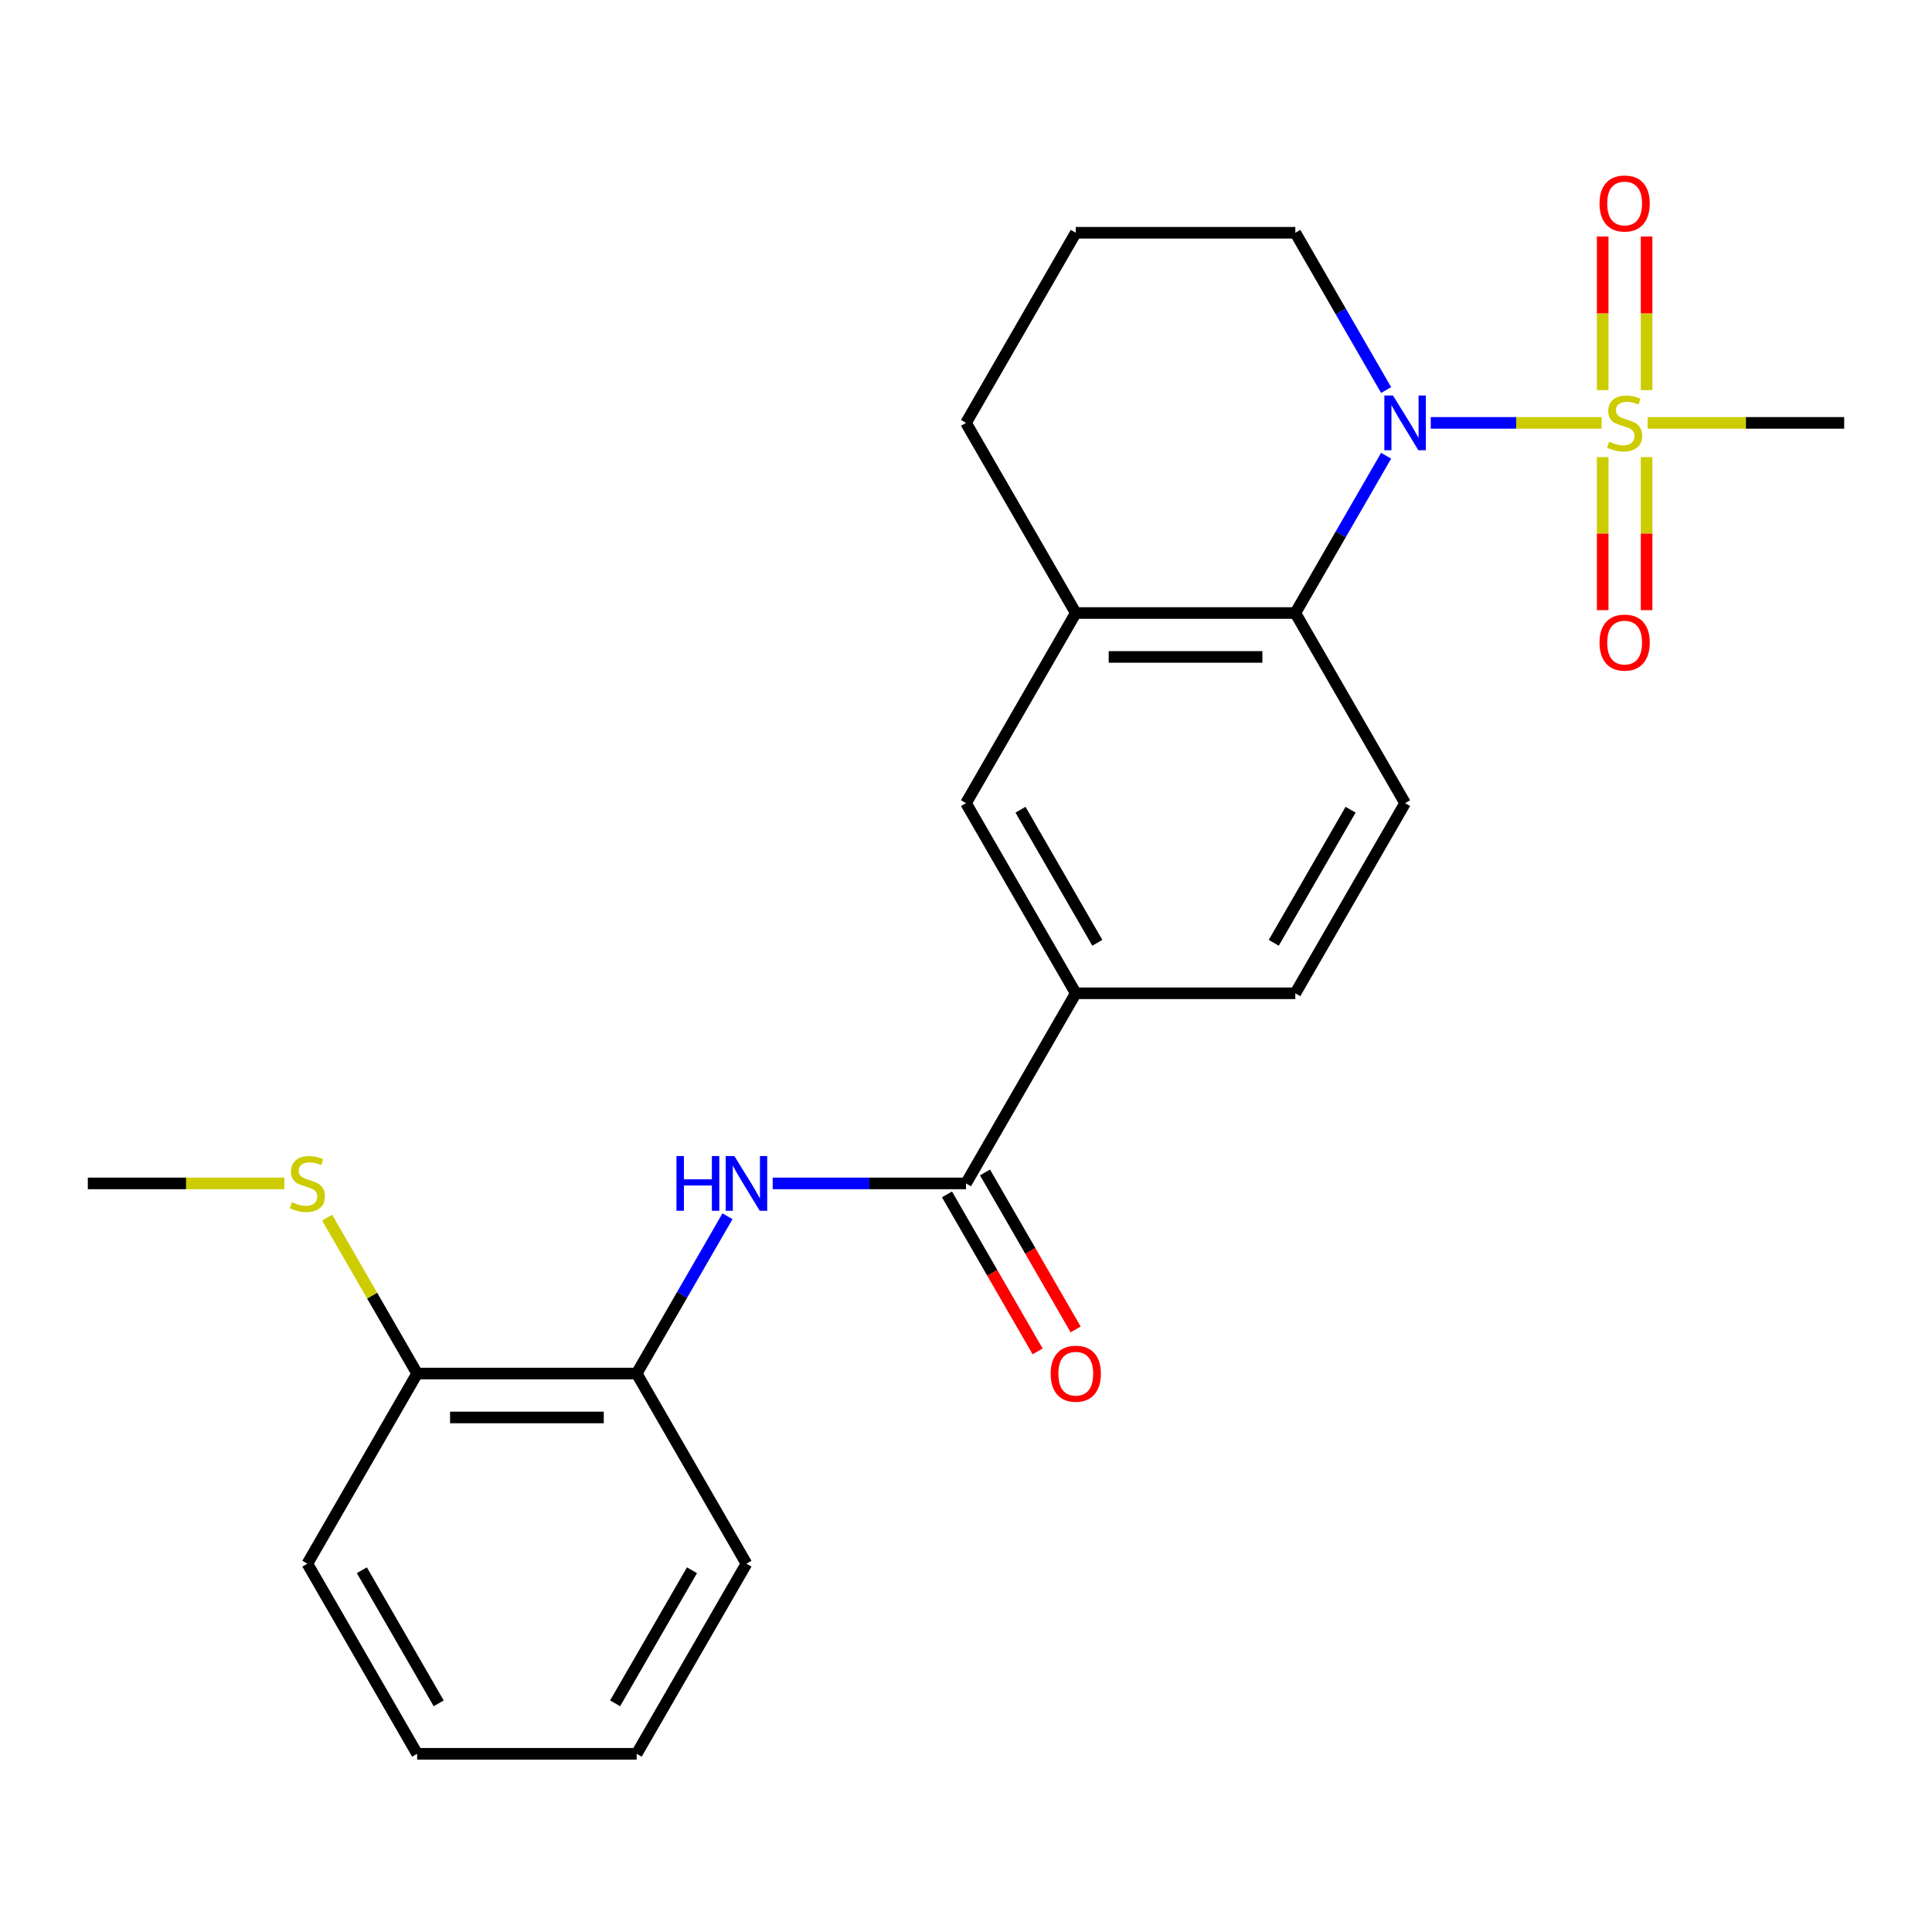 <?xml version='1.0' encoding='iso-8859-1'?>
<svg version='1.1' baseProfile='full'
              xmlns='http://www.w3.org/2000/svg'
                      xmlns:rdkit='http://www.rdkit.org/xml'
                      xmlns:xlink='http://www.w3.org/1999/xlink'
                  xml:space='preserve'
width='1000px' height='1000px' viewBox='0 0 1000 1000'>
<!-- END OF HEADER -->
<rect style='opacity:1.0;fill:#FFFFFF;stroke:none' width='1000' height='1000' x='0' y='0'> </rect>
<path class='bond-0' d='M 828.988,218.885 L 784.772,218.885' style='fill:none;fill-rule:evenodd;stroke:#CCCC00;stroke-width:6px;stroke-linecap:butt;stroke-linejoin:miter;stroke-opacity:1' />
<path class='bond-0' d='M 784.772,218.885 L 740.556,218.885' style='fill:none;fill-rule:evenodd;stroke:#0000FF;stroke-width:6px;stroke-linecap:butt;stroke-linejoin:miter;stroke-opacity:1' />
<path class='bond-9' d='M 829.545,236.606 L 829.545,276.205' style='fill:none;fill-rule:evenodd;stroke:#CCCC00;stroke-width:6px;stroke-linecap:butt;stroke-linejoin:miter;stroke-opacity:1' />
<path class='bond-9' d='M 829.545,276.205 L 829.545,315.804' style='fill:none;fill-rule:evenodd;stroke:#FF0000;stroke-width:6px;stroke-linecap:butt;stroke-linejoin:miter;stroke-opacity:1' />
<path class='bond-9' d='M 852.273,236.606 L 852.273,276.205' style='fill:none;fill-rule:evenodd;stroke:#CCCC00;stroke-width:6px;stroke-linecap:butt;stroke-linejoin:miter;stroke-opacity:1' />
<path class='bond-9' d='M 852.273,276.205 L 852.273,315.804' style='fill:none;fill-rule:evenodd;stroke:#FF0000;stroke-width:6px;stroke-linecap:butt;stroke-linejoin:miter;stroke-opacity:1' />
<path class='bond-10' d='M 852.273,201.924 L 852.273,162.175' style='fill:none;fill-rule:evenodd;stroke:#CCCC00;stroke-width:6px;stroke-linecap:butt;stroke-linejoin:miter;stroke-opacity:1' />
<path class='bond-10' d='M 852.273,162.175 L 852.273,122.426' style='fill:none;fill-rule:evenodd;stroke:#FF0000;stroke-width:6px;stroke-linecap:butt;stroke-linejoin:miter;stroke-opacity:1' />
<path class='bond-10' d='M 829.545,201.924 L 829.545,162.175' style='fill:none;fill-rule:evenodd;stroke:#CCCC00;stroke-width:6px;stroke-linecap:butt;stroke-linejoin:miter;stroke-opacity:1' />
<path class='bond-10' d='M 829.545,162.175 L 829.545,122.426' style='fill:none;fill-rule:evenodd;stroke:#FF0000;stroke-width:6px;stroke-linecap:butt;stroke-linejoin:miter;stroke-opacity:1' />
<path class='bond-14' d='M 852.83,218.885 L 903.688,218.885' style='fill:none;fill-rule:evenodd;stroke:#CCCC00;stroke-width:6px;stroke-linecap:butt;stroke-linejoin:miter;stroke-opacity:1' />
<path class='bond-14' d='M 903.688,218.885 L 954.545,218.885' style='fill:none;fill-rule:evenodd;stroke:#000000;stroke-width:6px;stroke-linecap:butt;stroke-linejoin:miter;stroke-opacity:1' />
<path class='bond-1' d='M 717.457,235.886 L 693.956,276.592' style='fill:none;fill-rule:evenodd;stroke:#0000FF;stroke-width:6px;stroke-linecap:butt;stroke-linejoin:miter;stroke-opacity:1' />
<path class='bond-1' d='M 693.956,276.592 L 670.455,317.297' style='fill:none;fill-rule:evenodd;stroke:#000000;stroke-width:6px;stroke-linecap:butt;stroke-linejoin:miter;stroke-opacity:1' />
<path class='bond-15' d='M 717.457,201.884 L 693.956,161.179' style='fill:none;fill-rule:evenodd;stroke:#0000FF;stroke-width:6px;stroke-linecap:butt;stroke-linejoin:miter;stroke-opacity:1' />
<path class='bond-15' d='M 693.956,161.179 L 670.455,120.473' style='fill:none;fill-rule:evenodd;stroke:#000000;stroke-width:6px;stroke-linecap:butt;stroke-linejoin:miter;stroke-opacity:1' />
<path class='bond-4' d='M 670.455,317.297 L 556.818,317.297' style='fill:none;fill-rule:evenodd;stroke:#000000;stroke-width:6px;stroke-linecap:butt;stroke-linejoin:miter;stroke-opacity:1' />
<path class='bond-4' d='M 653.409,340.025 L 573.864,340.025' style='fill:none;fill-rule:evenodd;stroke:#000000;stroke-width:6px;stroke-linecap:butt;stroke-linejoin:miter;stroke-opacity:1' />
<path class='bond-7' d='M 670.455,317.297 L 727.273,415.709' style='fill:none;fill-rule:evenodd;stroke:#000000;stroke-width:6px;stroke-linecap:butt;stroke-linejoin:miter;stroke-opacity:1' />
<path class='bond-2' d='M 500,612.533 L 556.818,514.121' style='fill:none;fill-rule:evenodd;stroke:#000000;stroke-width:6px;stroke-linecap:butt;stroke-linejoin:miter;stroke-opacity:1' />
<path class='bond-3' d='M 500,612.533 L 449.972,612.533' style='fill:none;fill-rule:evenodd;stroke:#000000;stroke-width:6px;stroke-linecap:butt;stroke-linejoin:miter;stroke-opacity:1' />
<path class='bond-3' d='M 449.972,612.533 L 399.945,612.533' style='fill:none;fill-rule:evenodd;stroke:#0000FF;stroke-width:6px;stroke-linecap:butt;stroke-linejoin:miter;stroke-opacity:1' />
<path class='bond-11' d='M 490.159,618.215 L 513.614,658.841' style='fill:none;fill-rule:evenodd;stroke:#000000;stroke-width:6px;stroke-linecap:butt;stroke-linejoin:miter;stroke-opacity:1' />
<path class='bond-11' d='M 513.614,658.841 L 537.069,699.466' style='fill:none;fill-rule:evenodd;stroke:#FF0000;stroke-width:6px;stroke-linecap:butt;stroke-linejoin:miter;stroke-opacity:1' />
<path class='bond-11' d='M 509.841,606.851 L 533.296,647.477' style='fill:none;fill-rule:evenodd;stroke:#000000;stroke-width:6px;stroke-linecap:butt;stroke-linejoin:miter;stroke-opacity:1' />
<path class='bond-11' d='M 533.296,647.477 L 556.752,688.103' style='fill:none;fill-rule:evenodd;stroke:#FF0000;stroke-width:6px;stroke-linecap:butt;stroke-linejoin:miter;stroke-opacity:1' />
<path class='bond-8' d='M 376.548,629.534 L 353.047,670.24' style='fill:none;fill-rule:evenodd;stroke:#0000FF;stroke-width:6px;stroke-linecap:butt;stroke-linejoin:miter;stroke-opacity:1' />
<path class='bond-8' d='M 353.047,670.24 L 329.545,710.945' style='fill:none;fill-rule:evenodd;stroke:#000000;stroke-width:6px;stroke-linecap:butt;stroke-linejoin:miter;stroke-opacity:1' />
<path class='bond-6' d='M 556.818,317.297 L 500,415.709' style='fill:none;fill-rule:evenodd;stroke:#000000;stroke-width:6px;stroke-linecap:butt;stroke-linejoin:miter;stroke-opacity:1' />
<path class='bond-24' d='M 556.818,317.297 L 500,218.885' style='fill:none;fill-rule:evenodd;stroke:#000000;stroke-width:6px;stroke-linecap:butt;stroke-linejoin:miter;stroke-opacity:1' />
<path class='bond-5' d='M 556.818,514.121 L 670.455,514.121' style='fill:none;fill-rule:evenodd;stroke:#000000;stroke-width:6px;stroke-linecap:butt;stroke-linejoin:miter;stroke-opacity:1' />
<path class='bond-25' d='M 556.818,514.121 L 500,415.709' style='fill:none;fill-rule:evenodd;stroke:#000000;stroke-width:6px;stroke-linecap:butt;stroke-linejoin:miter;stroke-opacity:1' />
<path class='bond-25' d='M 567.978,487.996 L 528.205,419.107' style='fill:none;fill-rule:evenodd;stroke:#000000;stroke-width:6px;stroke-linecap:butt;stroke-linejoin:miter;stroke-opacity:1' />
<path class='bond-12' d='M 727.273,415.709 L 670.455,514.121' style='fill:none;fill-rule:evenodd;stroke:#000000;stroke-width:6px;stroke-linecap:butt;stroke-linejoin:miter;stroke-opacity:1' />
<path class='bond-12' d='M 699.068,419.107 L 659.295,487.996' style='fill:none;fill-rule:evenodd;stroke:#000000;stroke-width:6px;stroke-linecap:butt;stroke-linejoin:miter;stroke-opacity:1' />
<path class='bond-13' d='M 329.545,710.945 L 215.909,710.945' style='fill:none;fill-rule:evenodd;stroke:#000000;stroke-width:6px;stroke-linecap:butt;stroke-linejoin:miter;stroke-opacity:1' />
<path class='bond-13' d='M 312.5,733.673 L 232.955,733.673' style='fill:none;fill-rule:evenodd;stroke:#000000;stroke-width:6px;stroke-linecap:butt;stroke-linejoin:miter;stroke-opacity:1' />
<path class='bond-19' d='M 329.545,710.945 L 386.364,809.357' style='fill:none;fill-rule:evenodd;stroke:#000000;stroke-width:6px;stroke-linecap:butt;stroke-linejoin:miter;stroke-opacity:1' />
<path class='bond-16' d='M 215.909,710.945 L 192.616,670.6' style='fill:none;fill-rule:evenodd;stroke:#000000;stroke-width:6px;stroke-linecap:butt;stroke-linejoin:miter;stroke-opacity:1' />
<path class='bond-16' d='M 192.616,670.6 L 169.322,630.254' style='fill:none;fill-rule:evenodd;stroke:#CCCC00;stroke-width:6px;stroke-linecap:butt;stroke-linejoin:miter;stroke-opacity:1' />
<path class='bond-20' d='M 215.909,710.945 L 159.091,809.357' style='fill:none;fill-rule:evenodd;stroke:#000000;stroke-width:6px;stroke-linecap:butt;stroke-linejoin:miter;stroke-opacity:1' />
<path class='bond-18' d='M 670.455,120.473 L 556.818,120.473' style='fill:none;fill-rule:evenodd;stroke:#000000;stroke-width:6px;stroke-linecap:butt;stroke-linejoin:miter;stroke-opacity:1' />
<path class='bond-21' d='M 147.17,612.533 L 96.312,612.533' style='fill:none;fill-rule:evenodd;stroke:#CCCC00;stroke-width:6px;stroke-linecap:butt;stroke-linejoin:miter;stroke-opacity:1' />
<path class='bond-21' d='M 96.312,612.533 L 45.455,612.533' style='fill:none;fill-rule:evenodd;stroke:#000000;stroke-width:6px;stroke-linecap:butt;stroke-linejoin:miter;stroke-opacity:1' />
<path class='bond-17' d='M 500,218.885 L 556.818,120.473' style='fill:none;fill-rule:evenodd;stroke:#000000;stroke-width:6px;stroke-linecap:butt;stroke-linejoin:miter;stroke-opacity:1' />
<path class='bond-22' d='M 386.364,809.357 L 329.545,907.769' style='fill:none;fill-rule:evenodd;stroke:#000000;stroke-width:6px;stroke-linecap:butt;stroke-linejoin:miter;stroke-opacity:1' />
<path class='bond-22' d='M 358.159,812.755 L 318.386,881.644' style='fill:none;fill-rule:evenodd;stroke:#000000;stroke-width:6px;stroke-linecap:butt;stroke-linejoin:miter;stroke-opacity:1' />
<path class='bond-26' d='M 159.091,809.357 L 215.909,907.769' style='fill:none;fill-rule:evenodd;stroke:#000000;stroke-width:6px;stroke-linecap:butt;stroke-linejoin:miter;stroke-opacity:1' />
<path class='bond-26' d='M 187.296,812.755 L 227.069,881.644' style='fill:none;fill-rule:evenodd;stroke:#000000;stroke-width:6px;stroke-linecap:butt;stroke-linejoin:miter;stroke-opacity:1' />
<path class='bond-23' d='M 329.545,907.769 L 215.909,907.769' style='fill:none;fill-rule:evenodd;stroke:#000000;stroke-width:6px;stroke-linecap:butt;stroke-linejoin:miter;stroke-opacity:1' />
<path  class='atom-0' d='M 832.909 228.605
Q 833.229 228.725, 834.549 229.285
Q 835.869 229.845, 837.309 230.205
Q 838.789 230.525, 840.229 230.525
Q 842.909 230.525, 844.469 229.245
Q 846.029 227.925, 846.029 225.645
Q 846.029 224.085, 845.229 223.125
Q 844.469 222.165, 843.269 221.645
Q 842.069 221.125, 840.069 220.525
Q 837.549 219.765, 836.029 219.045
Q 834.549 218.325, 833.469 216.805
Q 832.429 215.285, 832.429 212.725
Q 832.429 209.165, 834.829 206.965
Q 837.269 204.765, 842.069 204.765
Q 845.349 204.765, 849.069 206.325
L 848.149 209.405
Q 844.749 208.005, 842.189 208.005
Q 839.429 208.005, 837.909 209.165
Q 836.389 210.285, 836.429 212.245
Q 836.429 213.765, 837.189 214.685
Q 837.989 215.605, 839.109 216.125
Q 840.269 216.645, 842.189 217.245
Q 844.749 218.045, 846.269 218.845
Q 847.789 219.645, 848.869 221.285
Q 849.989 222.885, 849.989 225.645
Q 849.989 229.565, 847.349 231.685
Q 844.749 233.765, 840.389 233.765
Q 837.869 233.765, 835.949 233.205
Q 834.069 232.685, 831.829 231.765
L 832.909 228.605
' fill='#CCCC00'/>
<path  class='atom-1' d='M 721.013 204.725
L 730.293 219.725
Q 731.213 221.205, 732.693 223.885
Q 734.173 226.565, 734.253 226.725
L 734.253 204.725
L 738.013 204.725
L 738.013 233.045
L 734.133 233.045
L 724.173 216.645
Q 723.013 214.725, 721.773 212.525
Q 720.573 210.325, 720.213 209.645
L 720.213 233.045
L 716.533 233.045
L 716.533 204.725
L 721.013 204.725
' fill='#0000FF'/>
<path  class='atom-4' d='M 350.144 598.373
L 353.984 598.373
L 353.984 610.413
L 368.464 610.413
L 368.464 598.373
L 372.304 598.373
L 372.304 626.693
L 368.464 626.693
L 368.464 613.613
L 353.984 613.613
L 353.984 626.693
L 350.144 626.693
L 350.144 598.373
' fill='#0000FF'/>
<path  class='atom-4' d='M 380.104 598.373
L 389.384 613.373
Q 390.304 614.853, 391.784 617.533
Q 393.264 620.213, 393.344 620.373
L 393.344 598.373
L 397.104 598.373
L 397.104 626.693
L 393.224 626.693
L 383.264 610.293
Q 382.104 608.373, 380.864 606.173
Q 379.664 603.973, 379.304 603.293
L 379.304 626.693
L 375.624 626.693
L 375.624 598.373
L 380.104 598.373
' fill='#0000FF'/>
<path  class='atom-10' d='M 827.909 332.602
Q 827.909 325.802, 831.269 322.002
Q 834.629 318.202, 840.909 318.202
Q 847.189 318.202, 850.549 322.002
Q 853.909 325.802, 853.909 332.602
Q 853.909 339.482, 850.509 343.402
Q 847.109 347.282, 840.909 347.282
Q 834.669 347.282, 831.269 343.402
Q 827.909 339.522, 827.909 332.602
M 840.909 344.082
Q 845.229 344.082, 847.549 341.202
Q 849.909 338.282, 849.909 332.602
Q 849.909 327.042, 847.549 324.242
Q 845.229 321.402, 840.909 321.402
Q 836.589 321.402, 834.229 324.202
Q 831.909 327.002, 831.909 332.602
Q 831.909 338.322, 834.229 341.202
Q 836.589 344.082, 840.909 344.082
' fill='#FF0000'/>
<path  class='atom-11' d='M 827.909 105.329
Q 827.909 98.529, 831.269 94.729
Q 834.629 90.929, 840.909 90.929
Q 847.189 90.929, 850.549 94.729
Q 853.909 98.529, 853.909 105.329
Q 853.909 112.209, 850.509 116.129
Q 847.109 120.009, 840.909 120.009
Q 834.669 120.009, 831.269 116.129
Q 827.909 112.249, 827.909 105.329
M 840.909 116.809
Q 845.229 116.809, 847.549 113.929
Q 849.909 111.009, 849.909 105.329
Q 849.909 99.769, 847.549 96.969
Q 845.229 94.129, 840.909 94.129
Q 836.589 94.129, 834.229 96.929
Q 831.909 99.729, 831.909 105.329
Q 831.909 111.049, 834.229 113.929
Q 836.589 116.809, 840.909 116.809
' fill='#FF0000'/>
<path  class='atom-12' d='M 543.818 711.025
Q 543.818 704.225, 547.178 700.425
Q 550.538 696.625, 556.818 696.625
Q 563.098 696.625, 566.458 700.425
Q 569.818 704.225, 569.818 711.025
Q 569.818 717.905, 566.418 721.825
Q 563.018 725.705, 556.818 725.705
Q 550.578 725.705, 547.178 721.825
Q 543.818 717.945, 543.818 711.025
M 556.818 722.505
Q 561.138 722.505, 563.458 719.625
Q 565.818 716.705, 565.818 711.025
Q 565.818 705.465, 563.458 702.665
Q 561.138 699.825, 556.818 699.825
Q 552.498 699.825, 550.138 702.625
Q 547.818 705.425, 547.818 711.025
Q 547.818 716.745, 550.138 719.625
Q 552.498 722.505, 556.818 722.505
' fill='#FF0000'/>
<path  class='atom-17' d='M 151.091 622.253
Q 151.411 622.373, 152.731 622.933
Q 154.051 623.493, 155.491 623.853
Q 156.971 624.173, 158.411 624.173
Q 161.091 624.173, 162.651 622.893
Q 164.211 621.573, 164.211 619.293
Q 164.211 617.733, 163.411 616.773
Q 162.651 615.813, 161.451 615.293
Q 160.251 614.773, 158.251 614.173
Q 155.731 613.413, 154.211 612.693
Q 152.731 611.973, 151.651 610.453
Q 150.611 608.933, 150.611 606.373
Q 150.611 602.813, 153.011 600.613
Q 155.451 598.413, 160.251 598.413
Q 163.531 598.413, 167.251 599.973
L 166.331 603.053
Q 162.931 601.653, 160.371 601.653
Q 157.611 601.653, 156.091 602.813
Q 154.571 603.933, 154.611 605.893
Q 154.611 607.413, 155.371 608.333
Q 156.171 609.253, 157.291 609.773
Q 158.451 610.293, 160.371 610.893
Q 162.931 611.693, 164.451 612.493
Q 165.971 613.293, 167.051 614.933
Q 168.171 616.533, 168.171 619.293
Q 168.171 623.213, 165.531 625.333
Q 162.931 627.413, 158.571 627.413
Q 156.051 627.413, 154.131 626.853
Q 152.251 626.333, 150.011 625.413
L 151.091 622.253
' fill='#CCCC00'/>
</svg>
